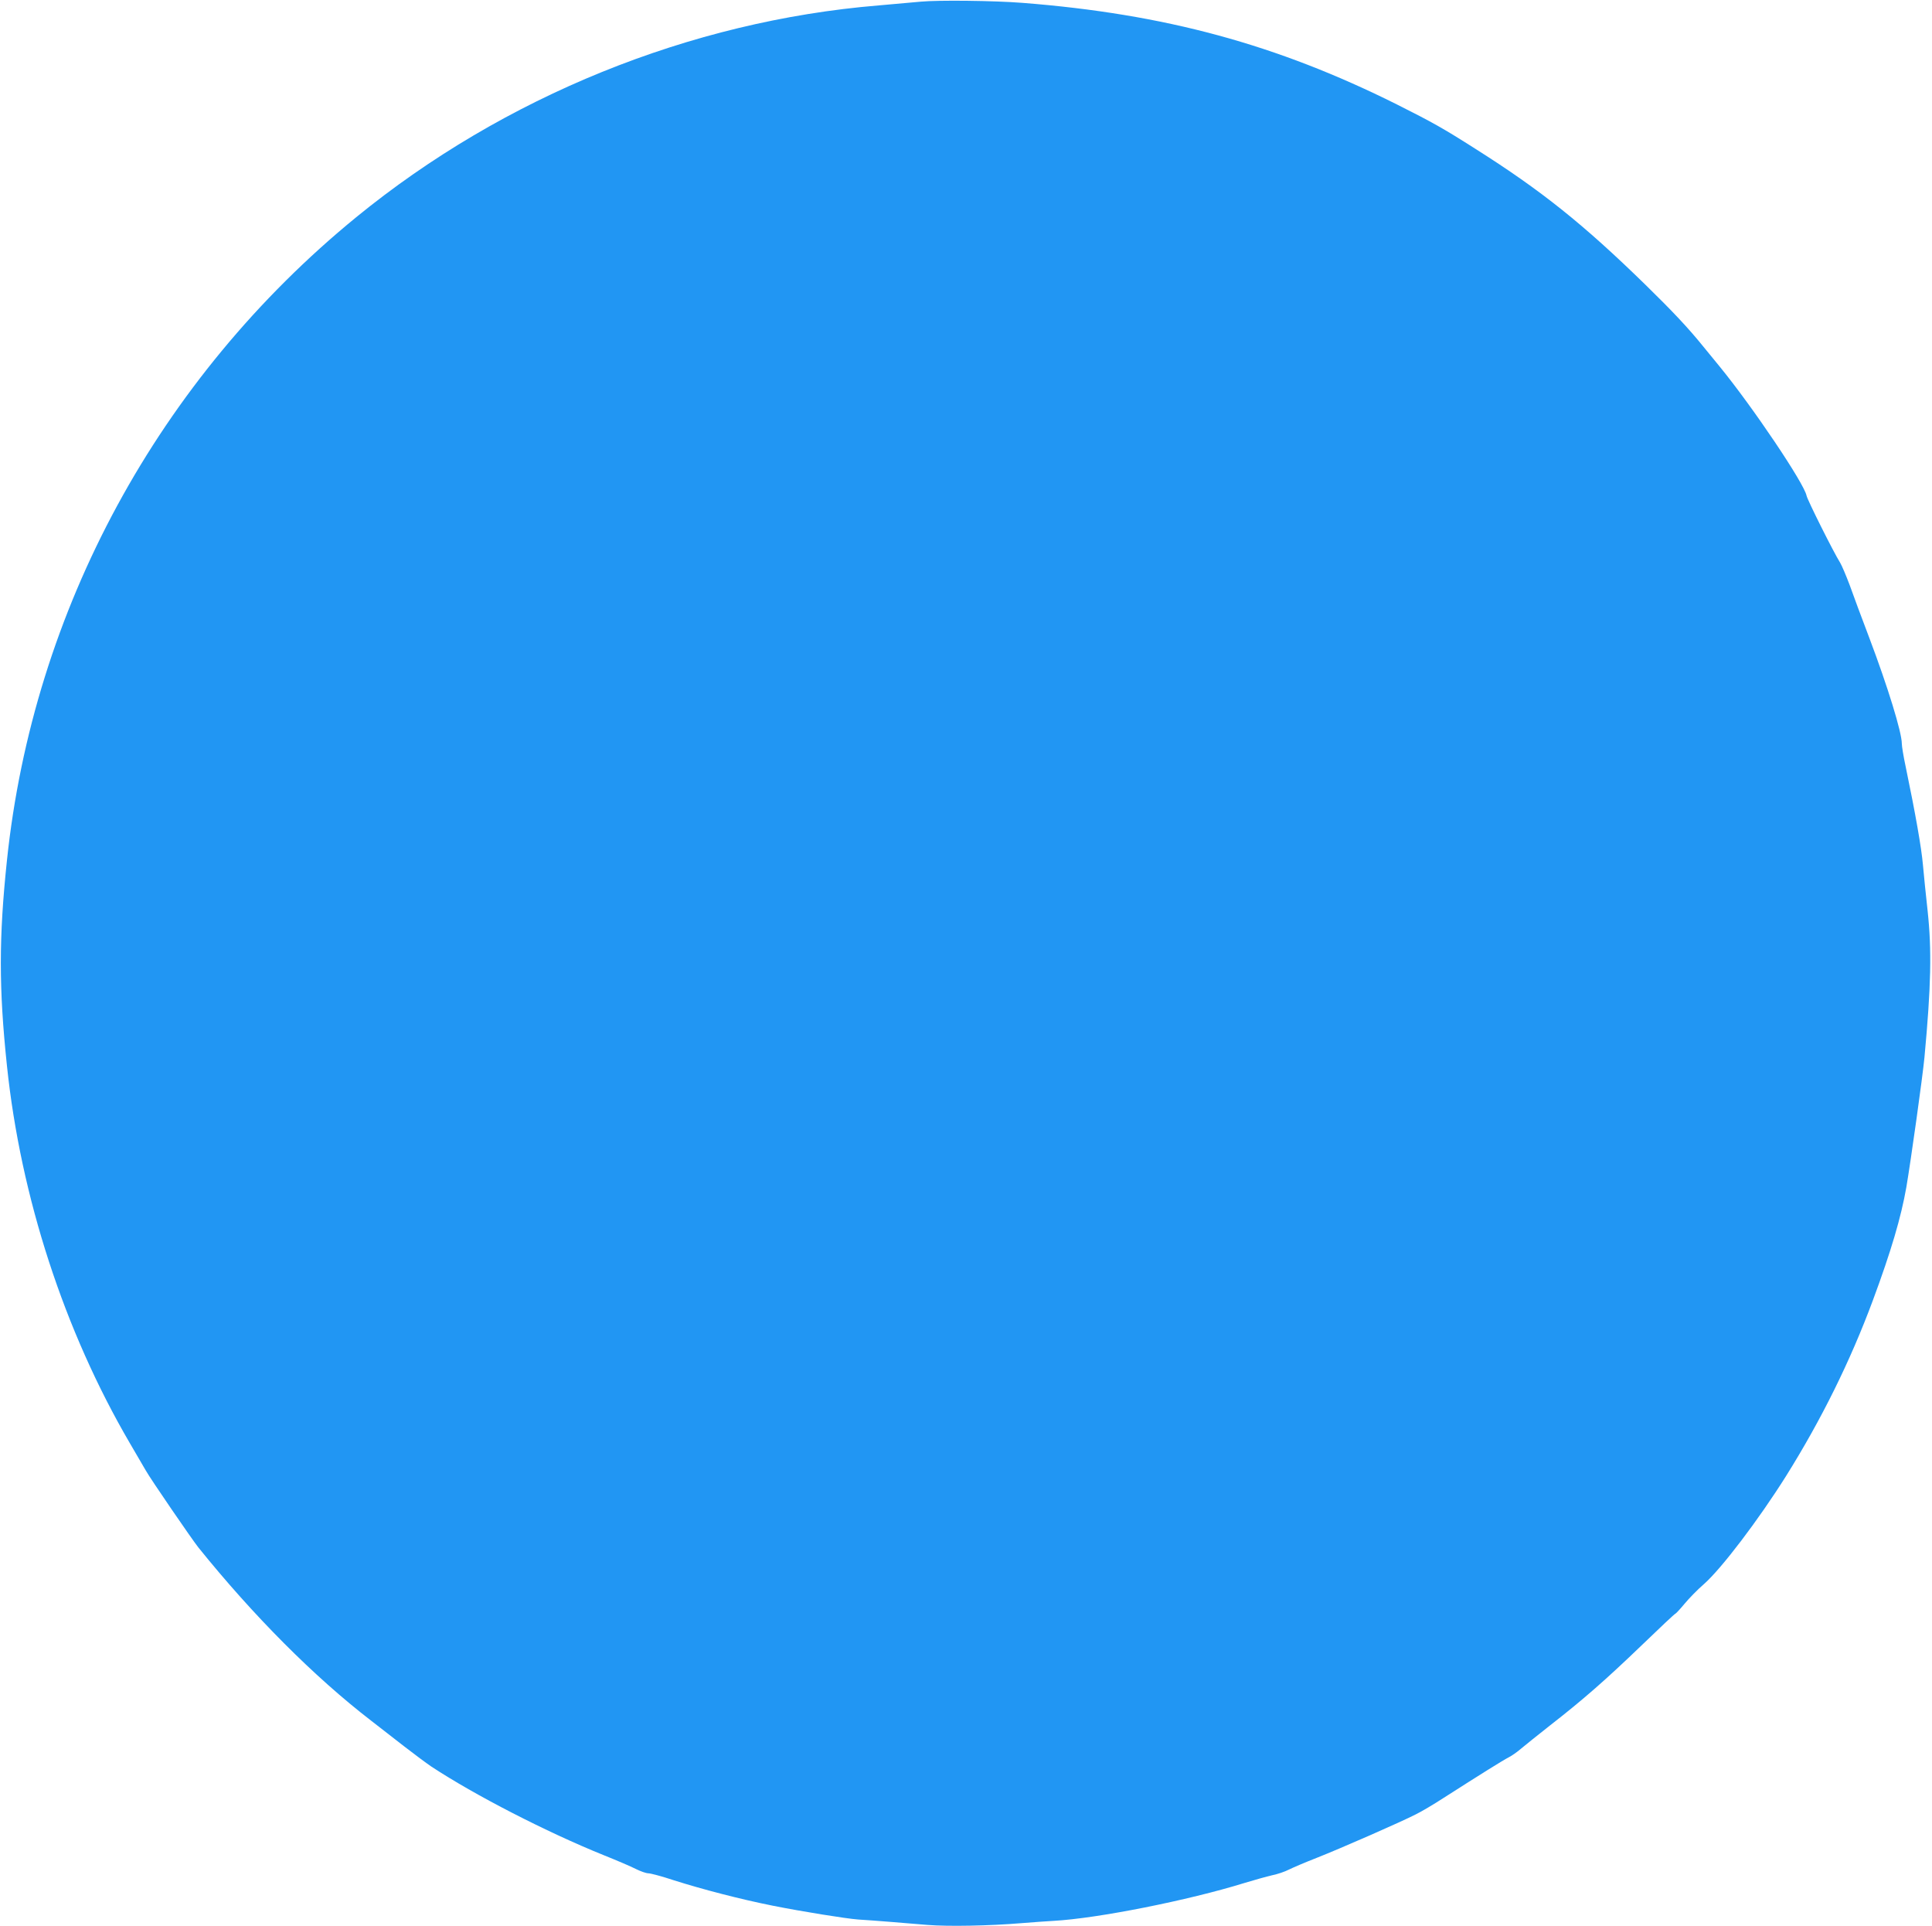 <?xml version="1.0" standalone="no"?>
<!DOCTYPE svg PUBLIC "-//W3C//DTD SVG 20010904//EN"
 "http://www.w3.org/TR/2001/REC-SVG-20010904/DTD/svg10.dtd">
<svg version="1.0" xmlns="http://www.w3.org/2000/svg"
 width="1280pt" height="1276pt" viewBox="0 0 1280 1276"
 preserveAspectRatio="xMidYMid meet">
<g transform="translate(0,1276) scale(0.1,-0.1)"
fill="#2196f3" stroke="none">
<path d="M6100 12749 c-52 -5 -178 -16 -280 -25 -1247 -103 -2482 -604 -3460
-1403 -1309 -1070 -2140 -2601 -2314 -4261 -54 -513 -54 -847 0 -1360 91 -870
380 -1757 814 -2500 40 -69 87 -150 105 -180 31 -56 309 -461 349 -511 364
-452 767 -857 1145 -1148 54 -42 153 -119 220 -171 67 -52 148 -112 179 -133
287 -189 763 -434 1142 -587 85 -34 181 -75 212 -91 32 -16 69 -29 84 -29 14
0 90 -20 168 -46 189 -60 442 -126 658 -169 191 -38 482 -85 563 -91 99 -6
332 -25 461 -36 138 -11 407 -6 624 12 69 6 163 12 210 15 292 16 894 136
1265 251 66 20 148 43 183 51 35 7 85 24 110 37 26 13 110 49 187 79 155 61
557 237 656 288 35 17 118 66 184 109 244 156 391 248 430 268 22 11 60 38 85
60 25 21 111 90 191 153 217 169 369 302 608 532 118 114 217 207 221 207 3 0
30 29 60 65 29 35 87 95 129 131 117 103 363 428 543 714 236 377 427 764 576
1165 122 329 187 551 222 750 30 176 108 733 120 860 44 473 49 710 21 971
-11 99 -25 235 -31 304 -10 114 -49 337 -115 654 -14 65 -25 133 -25 150 0 74
-92 374 -216 702 -48 126 -106 282 -129 347 -24 64 -53 132 -64 150 -43 68
-216 414 -222 443 -15 80 -356 587 -576 856 -37 46 -86 105 -108 132 -101 125
-205 235 -385 411 -409 399 -687 622 -1125 899 -212 135 -283 175 -520 294
-797 398 -1537 599 -2480 673 -190 15 -559 19 -675 8z"/>
</g>
</svg>
